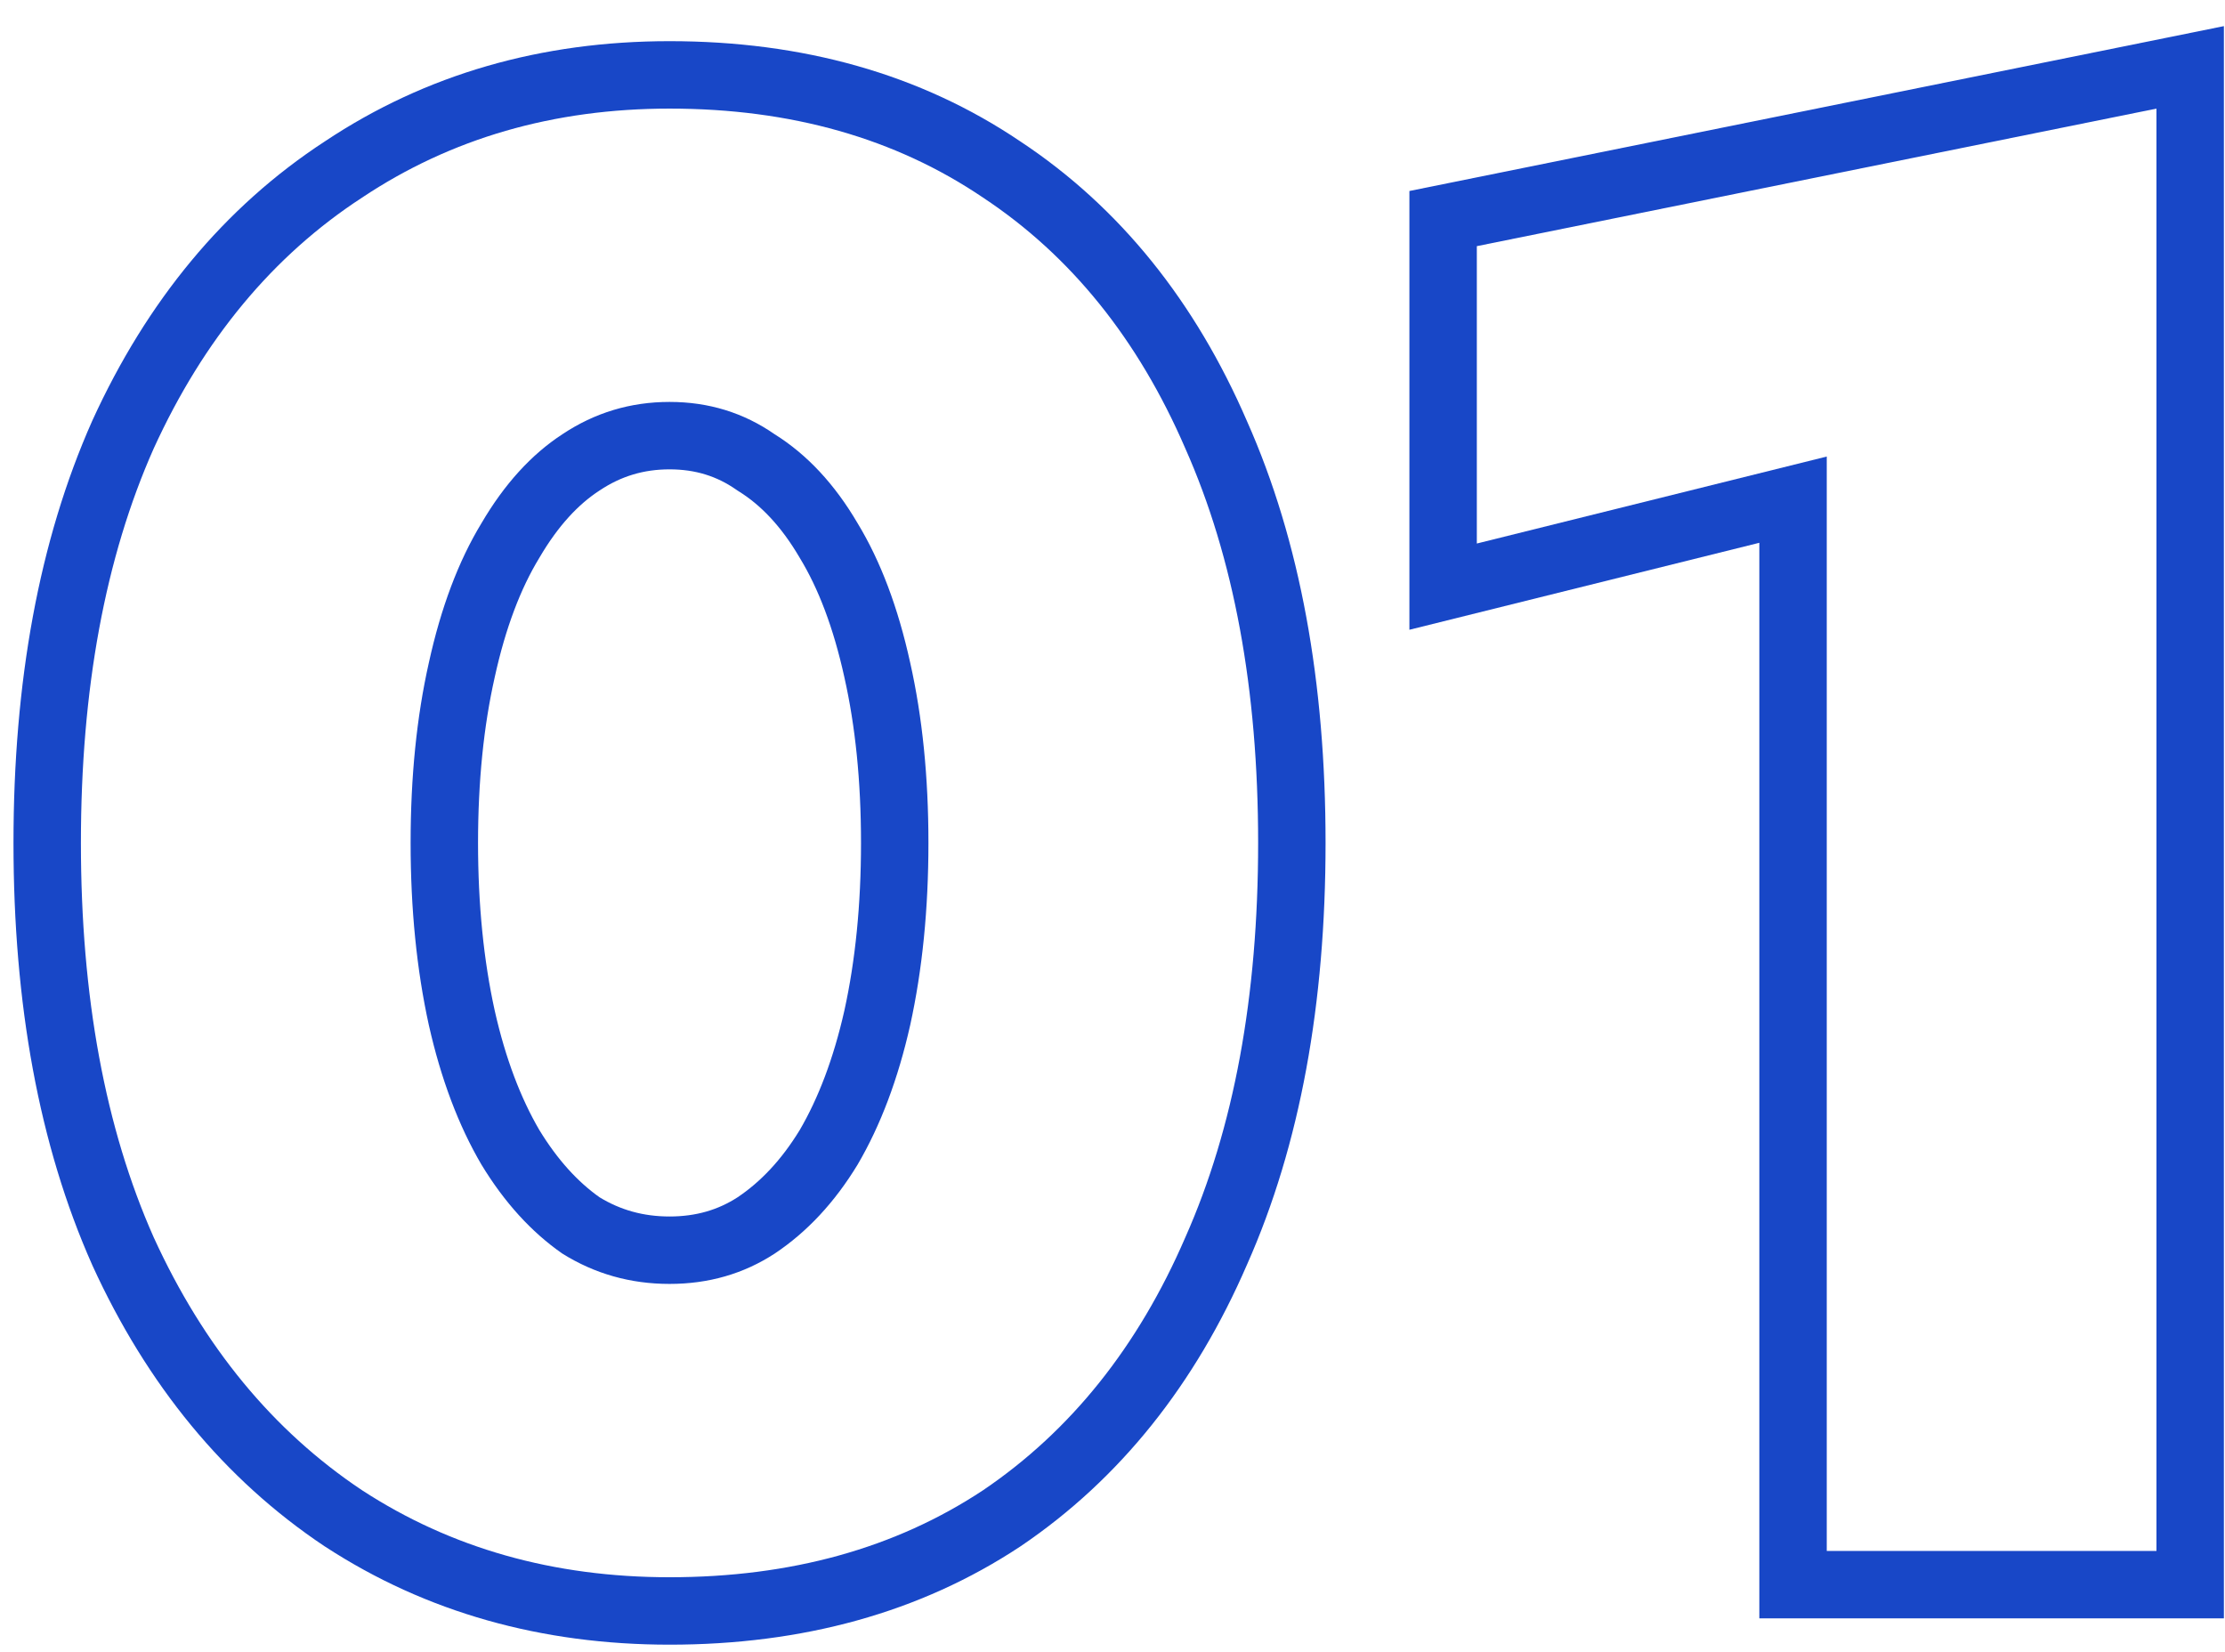 <svg width="66" height="49" viewBox="0 0 66 49" fill="none" xmlns="http://www.w3.org/2000/svg">
<path fill-rule="evenodd" clip-rule="evenodd" d="M41.807 18.679V5.665L65.967 0.775V48.001H52.187V16.099L41.807 18.679ZM54.187 13.541V46.001H63.967V3.221L43.807 7.301V16.121L54.187 13.541Z" fill="#1847C7"/>
<path fill-rule="evenodd" clip-rule="evenodd" d="M14.28 15.521C13.6 16.641 13.08 18.021 12.72 19.661C12.36 21.261 12.18 23.041 12.18 25.001C12.18 26.961 12.36 28.761 12.72 30.401C13.08 32.001 13.6 33.381 14.28 34.541C14.96 35.661 15.76 36.541 16.68 37.181C17.64 37.781 18.7 38.081 19.86 38.081C21.02 38.081 22.06 37.781 22.98 37.181C23.94 36.541 24.76 35.661 25.44 34.541C26.12 33.381 26.64 32.001 27 30.401C27.36 28.761 27.54 26.961 27.54 25.001C27.54 23.041 27.36 21.261 27 19.661C26.64 18.021 26.12 16.641 25.44 15.521C24.76 14.361 23.94 13.481 22.98 12.881C22.06 12.241 21.02 11.921 19.86 11.921C18.7 11.921 17.64 12.241 16.68 12.881C15.76 13.481 14.96 14.361 14.28 15.521ZM25.048 29.967C25.372 28.49 25.54 26.838 25.54 25.001C25.54 23.161 25.371 21.531 25.049 20.1L25.047 20.09L25.047 20.09C24.721 18.607 24.27 17.446 23.731 16.559L23.723 16.546L23.715 16.532C23.168 15.599 22.56 14.976 21.92 14.577L21.879 14.551L21.838 14.523C21.266 14.124 20.627 13.921 19.86 13.921C19.093 13.921 18.419 14.125 17.79 14.545L17.781 14.55L17.773 14.556C17.164 14.953 16.564 15.581 16.006 16.532L15.998 16.546L15.99 16.559C15.451 17.446 14.999 18.607 14.674 20.09L14.672 20.1L14.672 20.1C14.35 21.531 14.18 23.161 14.18 25.001C14.18 26.838 14.349 28.49 14.673 29.967C14.995 31.399 15.447 32.572 15.998 33.516C16.544 34.411 17.145 35.058 17.782 35.51C18.404 35.889 19.083 36.081 19.86 36.081C20.651 36.081 21.305 35.883 21.88 35.511C22.558 35.056 23.178 34.409 23.723 33.516C24.274 32.572 24.725 31.399 25.048 29.967ZM2.737 12.479L2.741 12.47C4.356 8.935 6.646 6.144 9.64 4.191C12.634 2.197 16.064 1.221 19.86 1.221C23.796 1.221 27.297 2.187 30.273 4.199C33.231 6.158 35.461 8.958 36.992 12.498C38.571 16.053 39.32 20.242 39.32 25.001C39.32 29.759 38.571 33.948 36.992 37.504C35.46 41.044 33.233 43.859 30.282 45.857L30.273 45.863L30.264 45.869C27.288 47.837 23.791 48.781 19.86 48.781C16.07 48.781 12.643 47.827 9.649 45.876L9.64 45.871L9.631 45.865C6.645 43.874 4.356 41.067 2.741 37.532L2.737 37.522L2.733 37.513C1.152 33.955 0.4 29.764 0.4 25.001C0.4 20.238 1.152 16.046 2.733 12.488L2.737 12.479ZM35.16 36.701C36.6 33.461 37.32 29.561 37.32 25.001C37.32 20.441 36.6 16.541 35.16 13.301C33.76 10.061 31.76 7.581 29.16 5.861C26.56 4.101 23.46 3.221 19.86 3.221C16.42 3.221 13.38 4.101 10.74 5.861C8.1 7.581 6.04 10.061 4.56 13.301C3.12 16.541 2.4 20.441 2.4 25.001C2.4 29.561 3.12 33.461 4.56 36.701C6.04 39.941 8.1 42.441 10.74 44.201C13.38 45.921 16.42 46.781 19.86 46.781C23.46 46.781 26.56 45.921 29.16 44.201C31.76 42.441 33.76 39.941 35.16 36.701Z" fill="#1847C7"/>
</svg>
